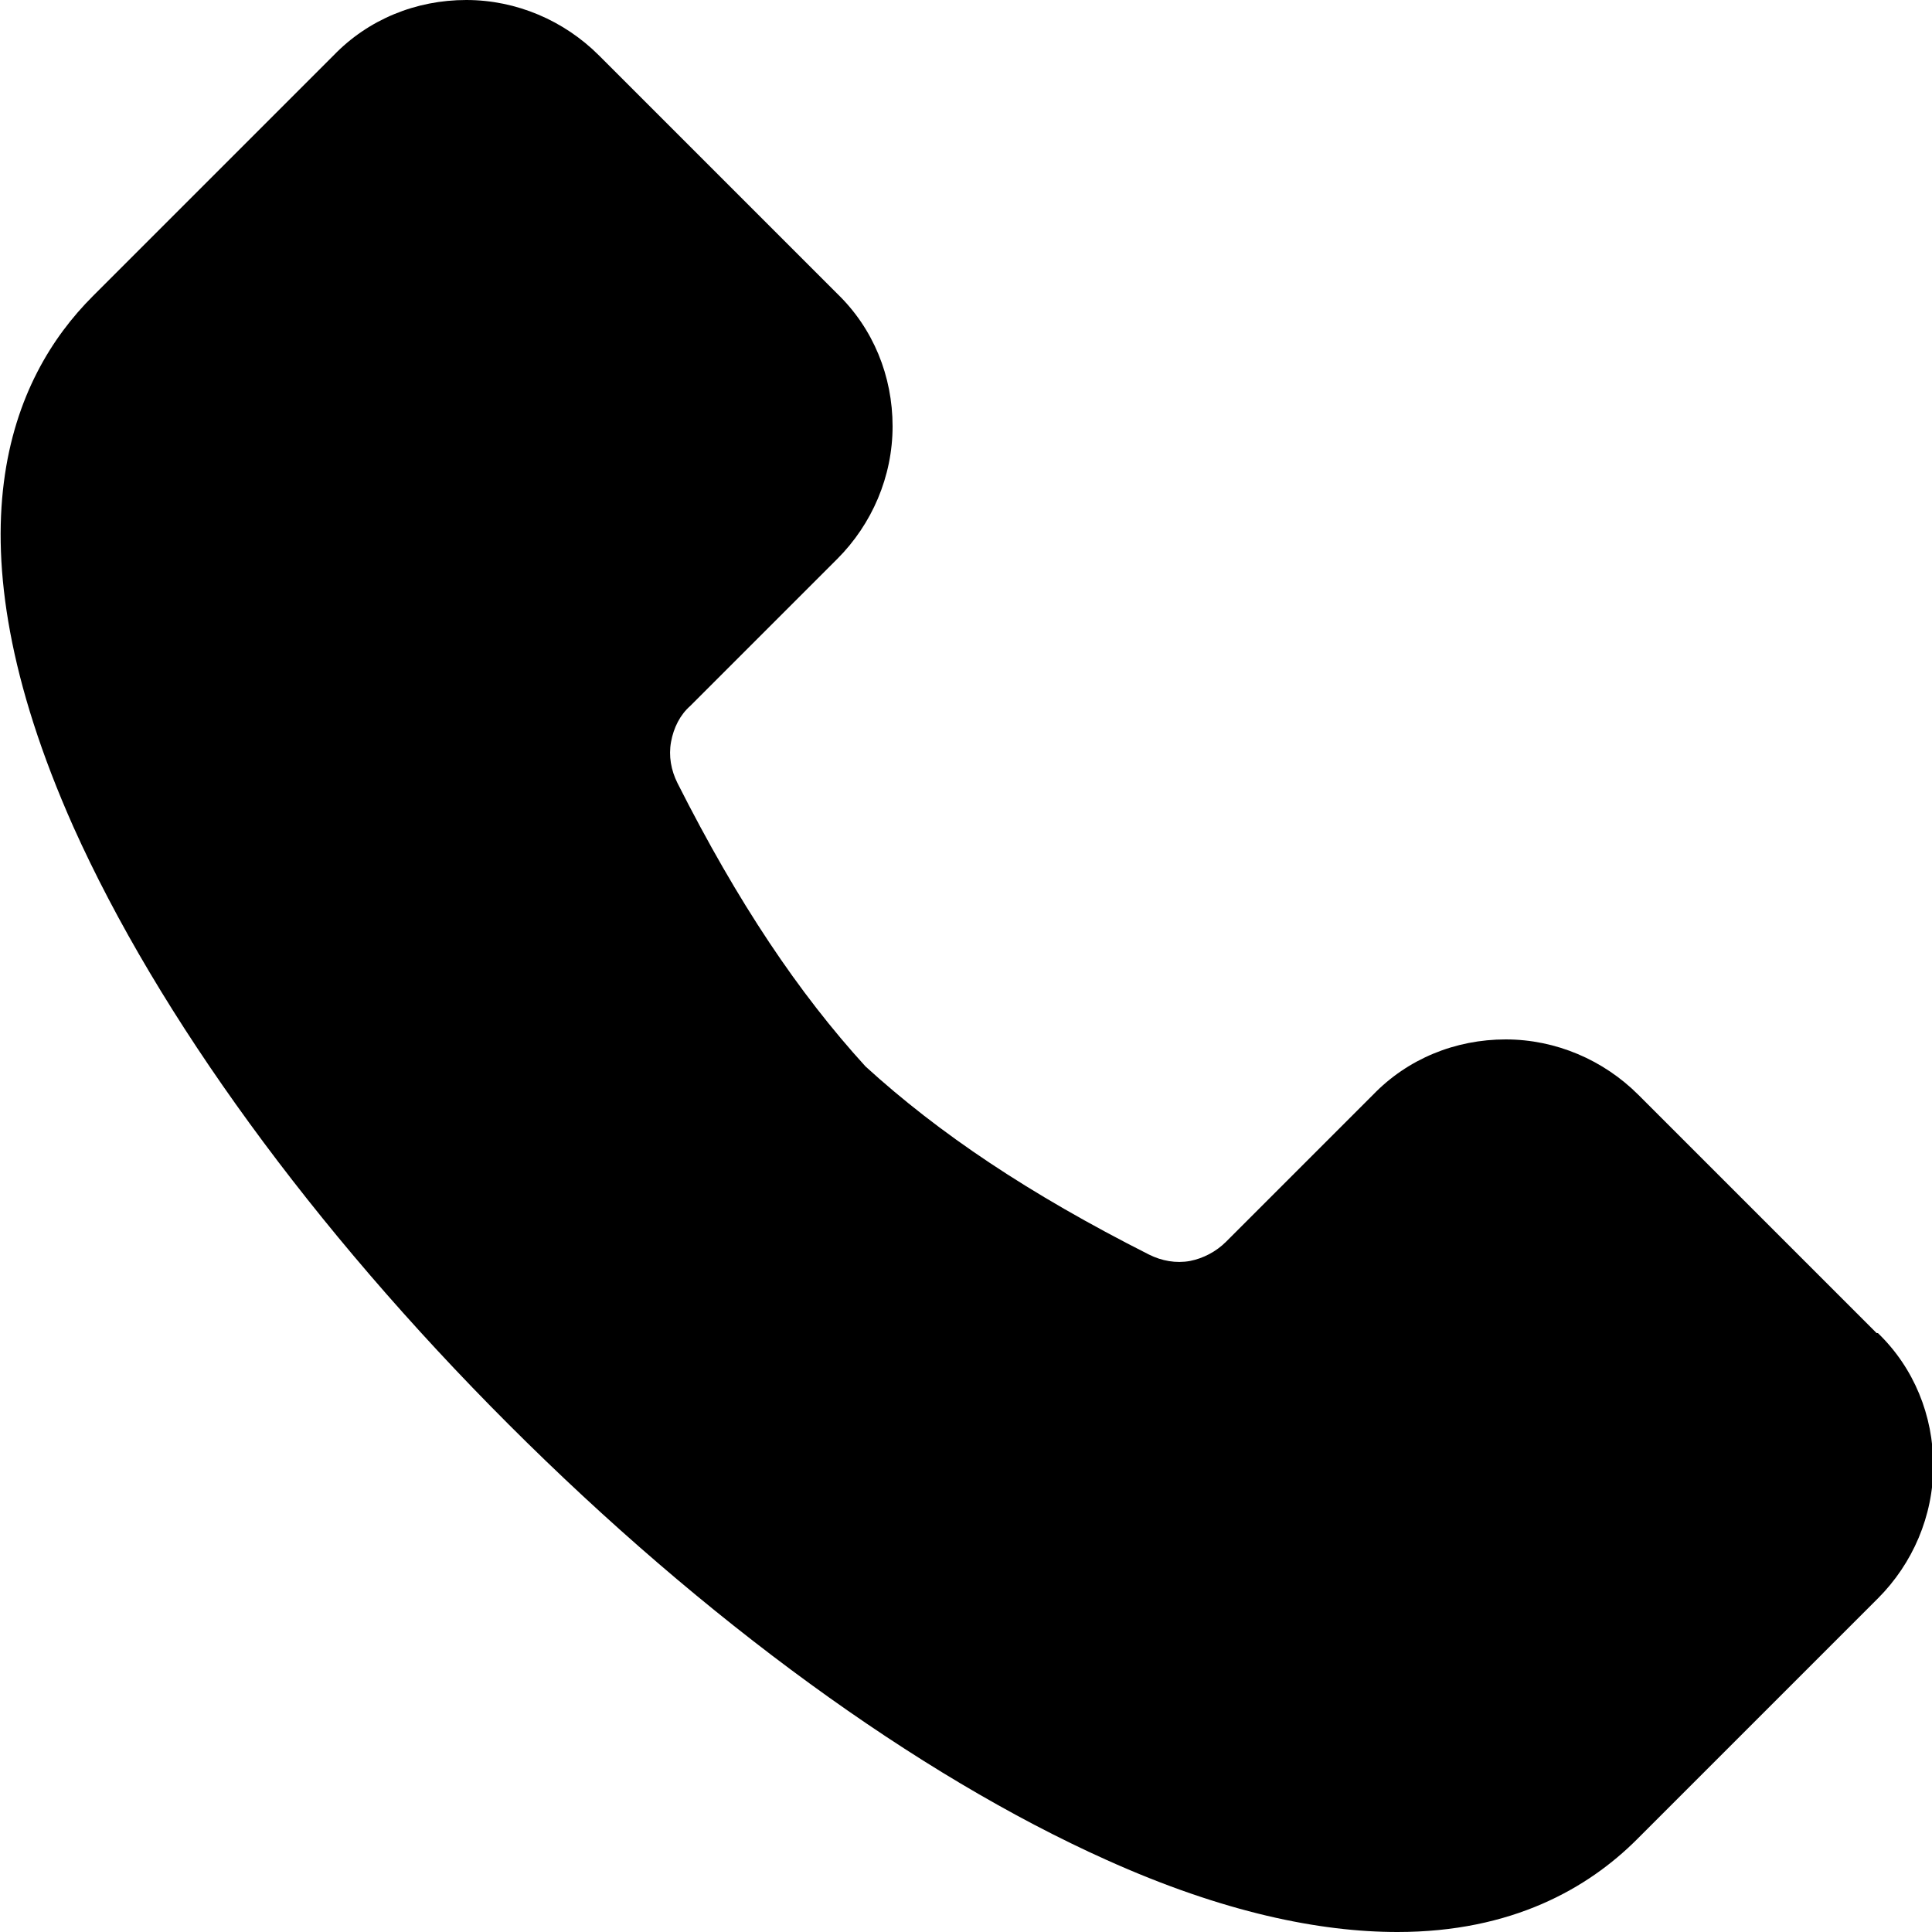 <?xml version="1.0" encoding="UTF-8"?>
<svg id="Layer_1" xmlns="http://www.w3.org/2000/svg" version="1.1" viewBox="0 0 15 15">
  <!-- Generator: Adobe Illustrator 29.7.1, SVG Export Plug-In . SVG Version: 2.1.1 Build 8)  -->
  <defs>
    <style>
      .st0 {
        fill: currentColor;
        fill-rule: evenodd;
      }
    </style>
  </defs>
  <path class="st0" d="M14.57,10.35l-1.85-1.85c-.27-.27-.64-.43-1.03-.43s-.76.15-1.03.43l-1.14,1.14c-.08.08-.18.13-.28.15-.11.02-.22,0-.32-.05-.93-.47-1.63-.94-2.2-1.46-.52-.57-.99-1.27-1.46-2.2-.05-.1-.07-.21-.05-.32.02-.11.07-.21.15-.28l1.14-1.14c.27-.27.43-.64.43-1.03s-.15-.76-.43-1.03l-1.85-1.85c-.27-.27-.64-.43-1.03-.43s-.76.15-1.03.43l-1.87,1.87c-.63.63-1.16,1.85-.15,4.12.66,1.47,1.86,3.12,3.38,4.64,1.52,1.52,3.17,2.72,4.64,3.38.91.41,1.66.56,2.26.56.89,0,1.48-.34,1.86-.72l1.87-1.87c.27-.27.43-.64.43-1.03s-.15-.76-.43-1.03Z"/>
</svg>